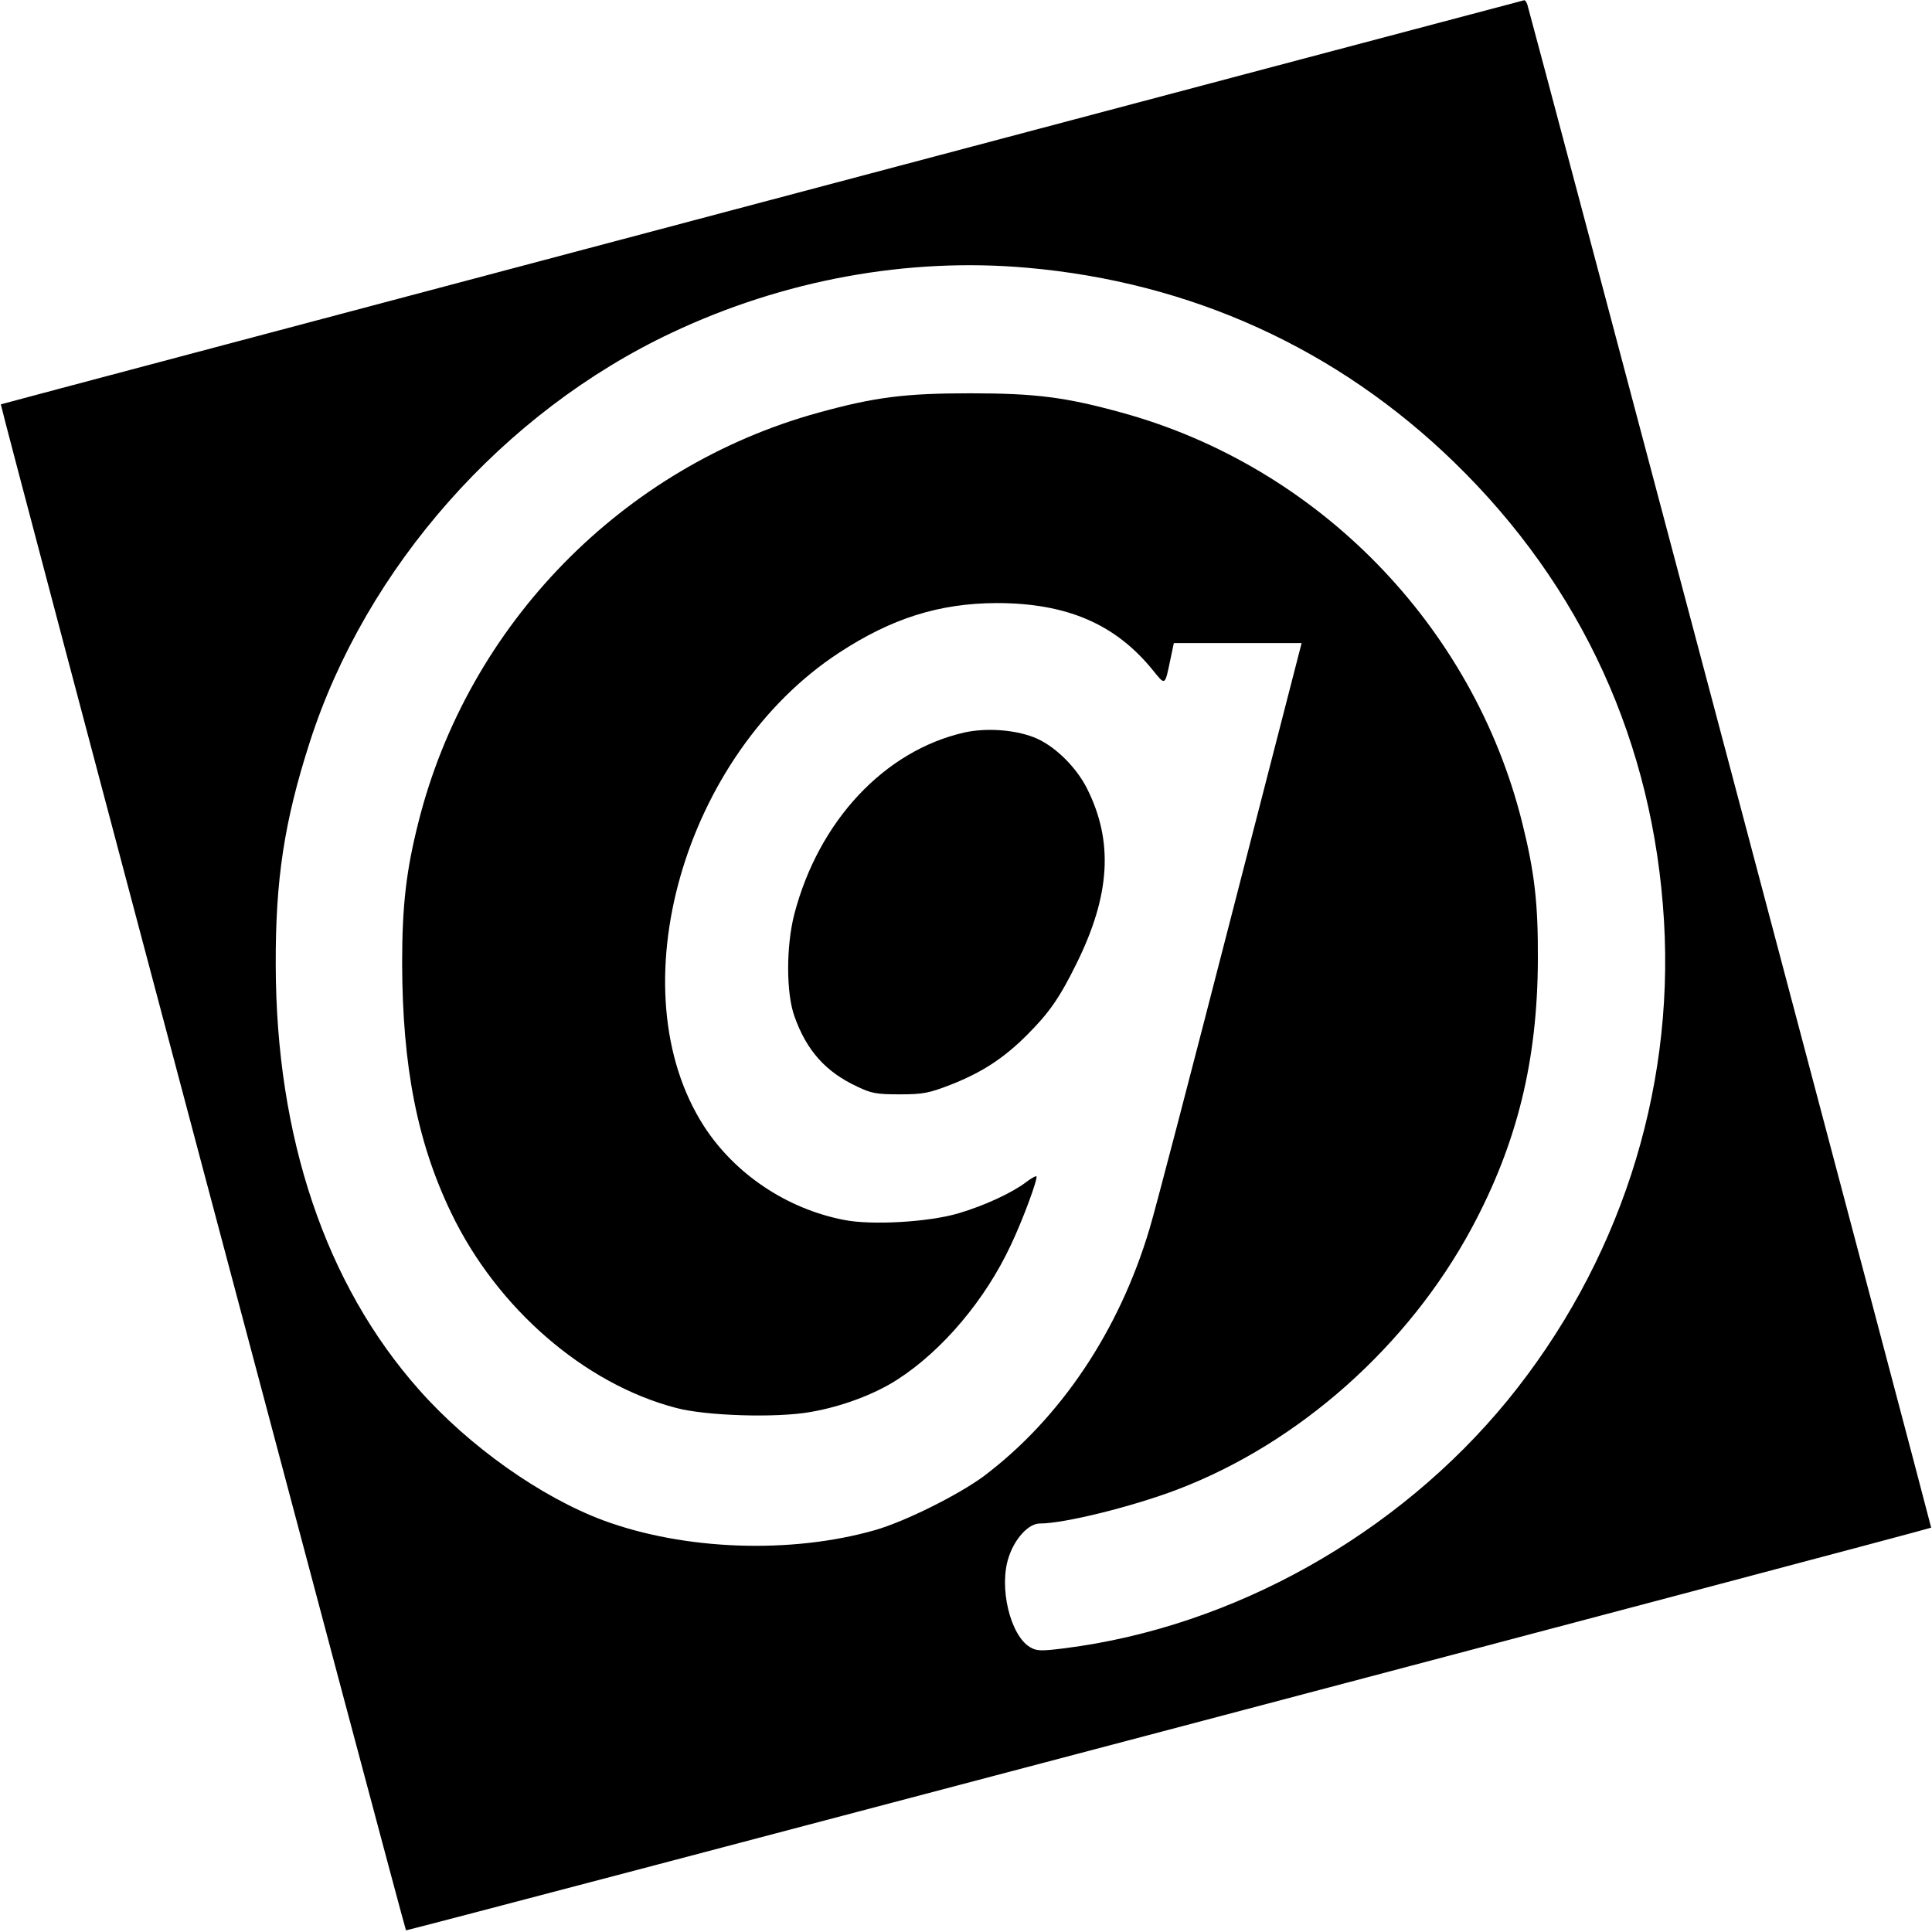 <?xml version="1.0" standalone="no"?>
<!DOCTYPE svg PUBLIC "-//W3C//DTD SVG 20010904//EN"
 "http://www.w3.org/TR/2001/REC-SVG-20010904/DTD/svg10.dtd">
<svg version="1.0" xmlns="http://www.w3.org/2000/svg"
 width="700pt" height="700pt" viewBox="0 0 700 700"
 preserveAspectRatio="xMidYMid meet">
<g transform="translate(0,700) scale(0.1,-0.1)"
fill="#000000" stroke="none">
<path d="M2760 6267 c-1515 -402 -2756 -731 -2757 -732 -4 -2 1463 -5524 1468
-5529 3 -3 5515 1452 5526 1459 2 1 -1448 5469 -1463 5518 -3 9 -8 17 -12 16
-4 -1 -1247 -330 -2762 -732z m960 -237 c595 -52 1125 -293 1549 -705 462
-449 722 -1018 760 -1662 37 -626 -165 -1244 -567 -1737 -399 -487 -995 -821
-1605 -898 -87 -11 -101 -10 -125 4 -72 43 -114 218 -77 327 22 67 72 121 112
121 89 0 336 61 501 124 439 168 834 519 1064 946 165 307 239 608 240 975 1
202 -12 315 -57 495 -178 714 -740 1290 -1451 1485 -203 56 -312 70 -549 70
-237 0 -346 -14 -549 -70 -710 -195 -1270 -768 -1450 -1484 -44 -174 -59 -301
-59 -511 1 -374 55 -650 178 -905 166 -345 482 -619 814 -706 108 -29 363 -37
487 -15 112 19 233 64 316 118 163 105 318 289 410 486 43 90 100 244 93 250
-2 2 -19 -7 -37 -21 -53 -40 -151 -85 -245 -113 -108 -32 -315 -44 -415 -24
-207 40 -395 166 -507 339 -318 493 -75 1347 489 1716 191 125 363 179 570
180 254 0 430 -75 566 -242 47 -58 44 -60 65 40 l12 57 232 0 231 0 -258
-1002 c-142 -552 -273 -1055 -293 -1120 -110 -370 -323 -687 -600 -896 -90
-67 -286 -165 -395 -196 -305 -87 -690 -73 -983 35 -226 84 -487 268 -669 474
-338 381 -518 914 -519 1540 -1 309 31 519 123 805 203 633 701 1197 1313
1485 405 191 853 273 1285 235z"/>
<path d="M3494 4346 c-290 -66 -528 -321 -616 -658 -30 -116 -30 -288 1 -372
44 -123 113 -200 227 -253 52 -25 71 -28 154 -28 84 0 105 4 185 35 112 44
191 95 276 180 80 80 118 134 180 260 122 247 134 442 37 634 -41 81 -122 158
-193 185 -73 28 -174 34 -251 17z"/>
</g>
</svg>
